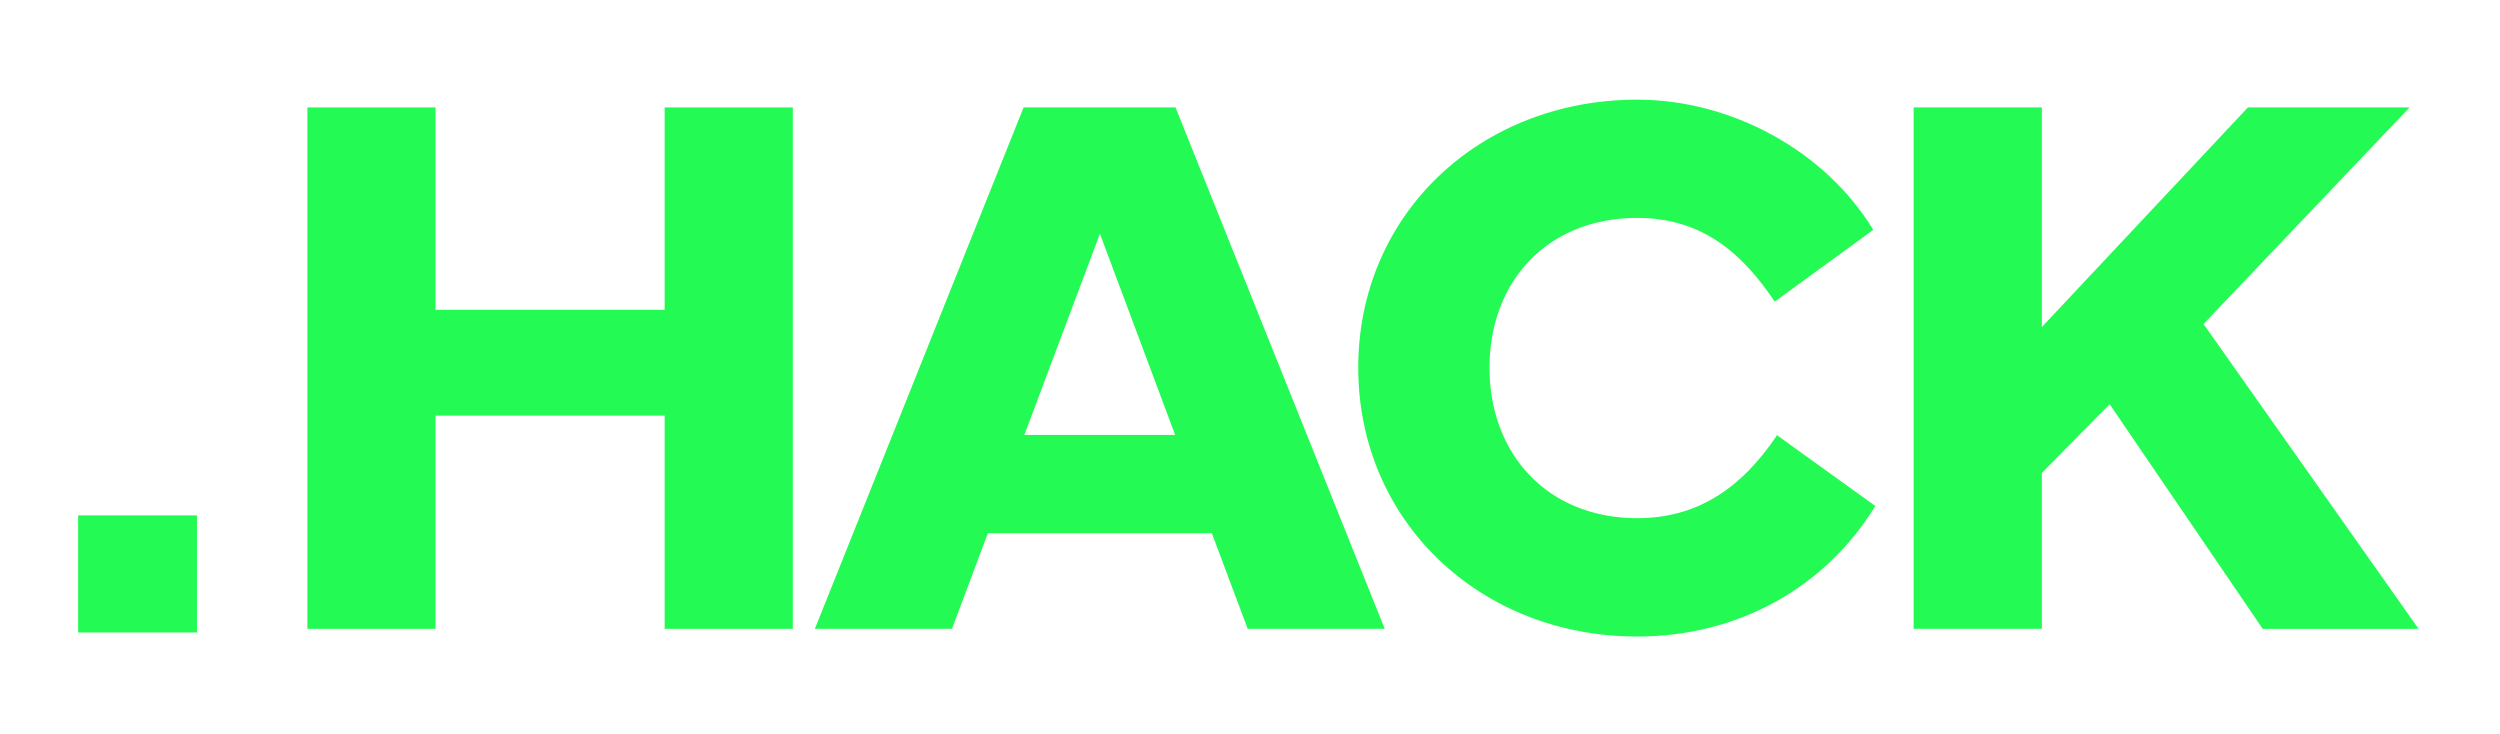 <svg width="160" height="47" viewBox="0 0 160 47" fill="none" xmlns="http://www.w3.org/2000/svg">
<path d="M27.874 6.875V19.826H42.537V6.875H50.739V40.245H42.537V26.599H27.874V40.245H19.672V6.875H27.874Z" fill="#23FB54"/>
<path d="M65.51 6.875H75.233L88.623 40.245H79.853L77.558 34.126H63.222L60.927 40.245H52.151L65.51 6.875ZM65.558 27.836H75.209L70.395 14.959L65.558 27.836Z" fill="#23FB54"/>
<path d="M86.927 23.531C86.927 13.702 94.73 6.378 104.779 6.378C110.788 6.378 116.799 9.627 119.889 14.709L113.581 19.303C111.511 16.208 108.944 13.946 104.779 13.946C99.064 13.946 95.328 17.977 95.328 23.531C95.328 29.085 99.064 33.163 104.779 33.163C108.544 33.163 111.388 31.344 113.731 27.854L120.019 32.383C116.803 37.64 111.192 40.738 104.783 40.738C94.73 40.738 86.927 33.365 86.927 23.531Z" fill="#23FB54"/>
<path d="M122.474 40.245V6.875H130.679V20.931L143.866 6.875H154.214L141.026 20.738L154.79 40.249H144.816L135.017 25.869L130.679 30.268V40.245H122.474Z" fill="#23FB54"/>
<path d="M12.605 32.985H5V40.479H12.605V32.985Z" fill="#23FB54"/>
</svg>

